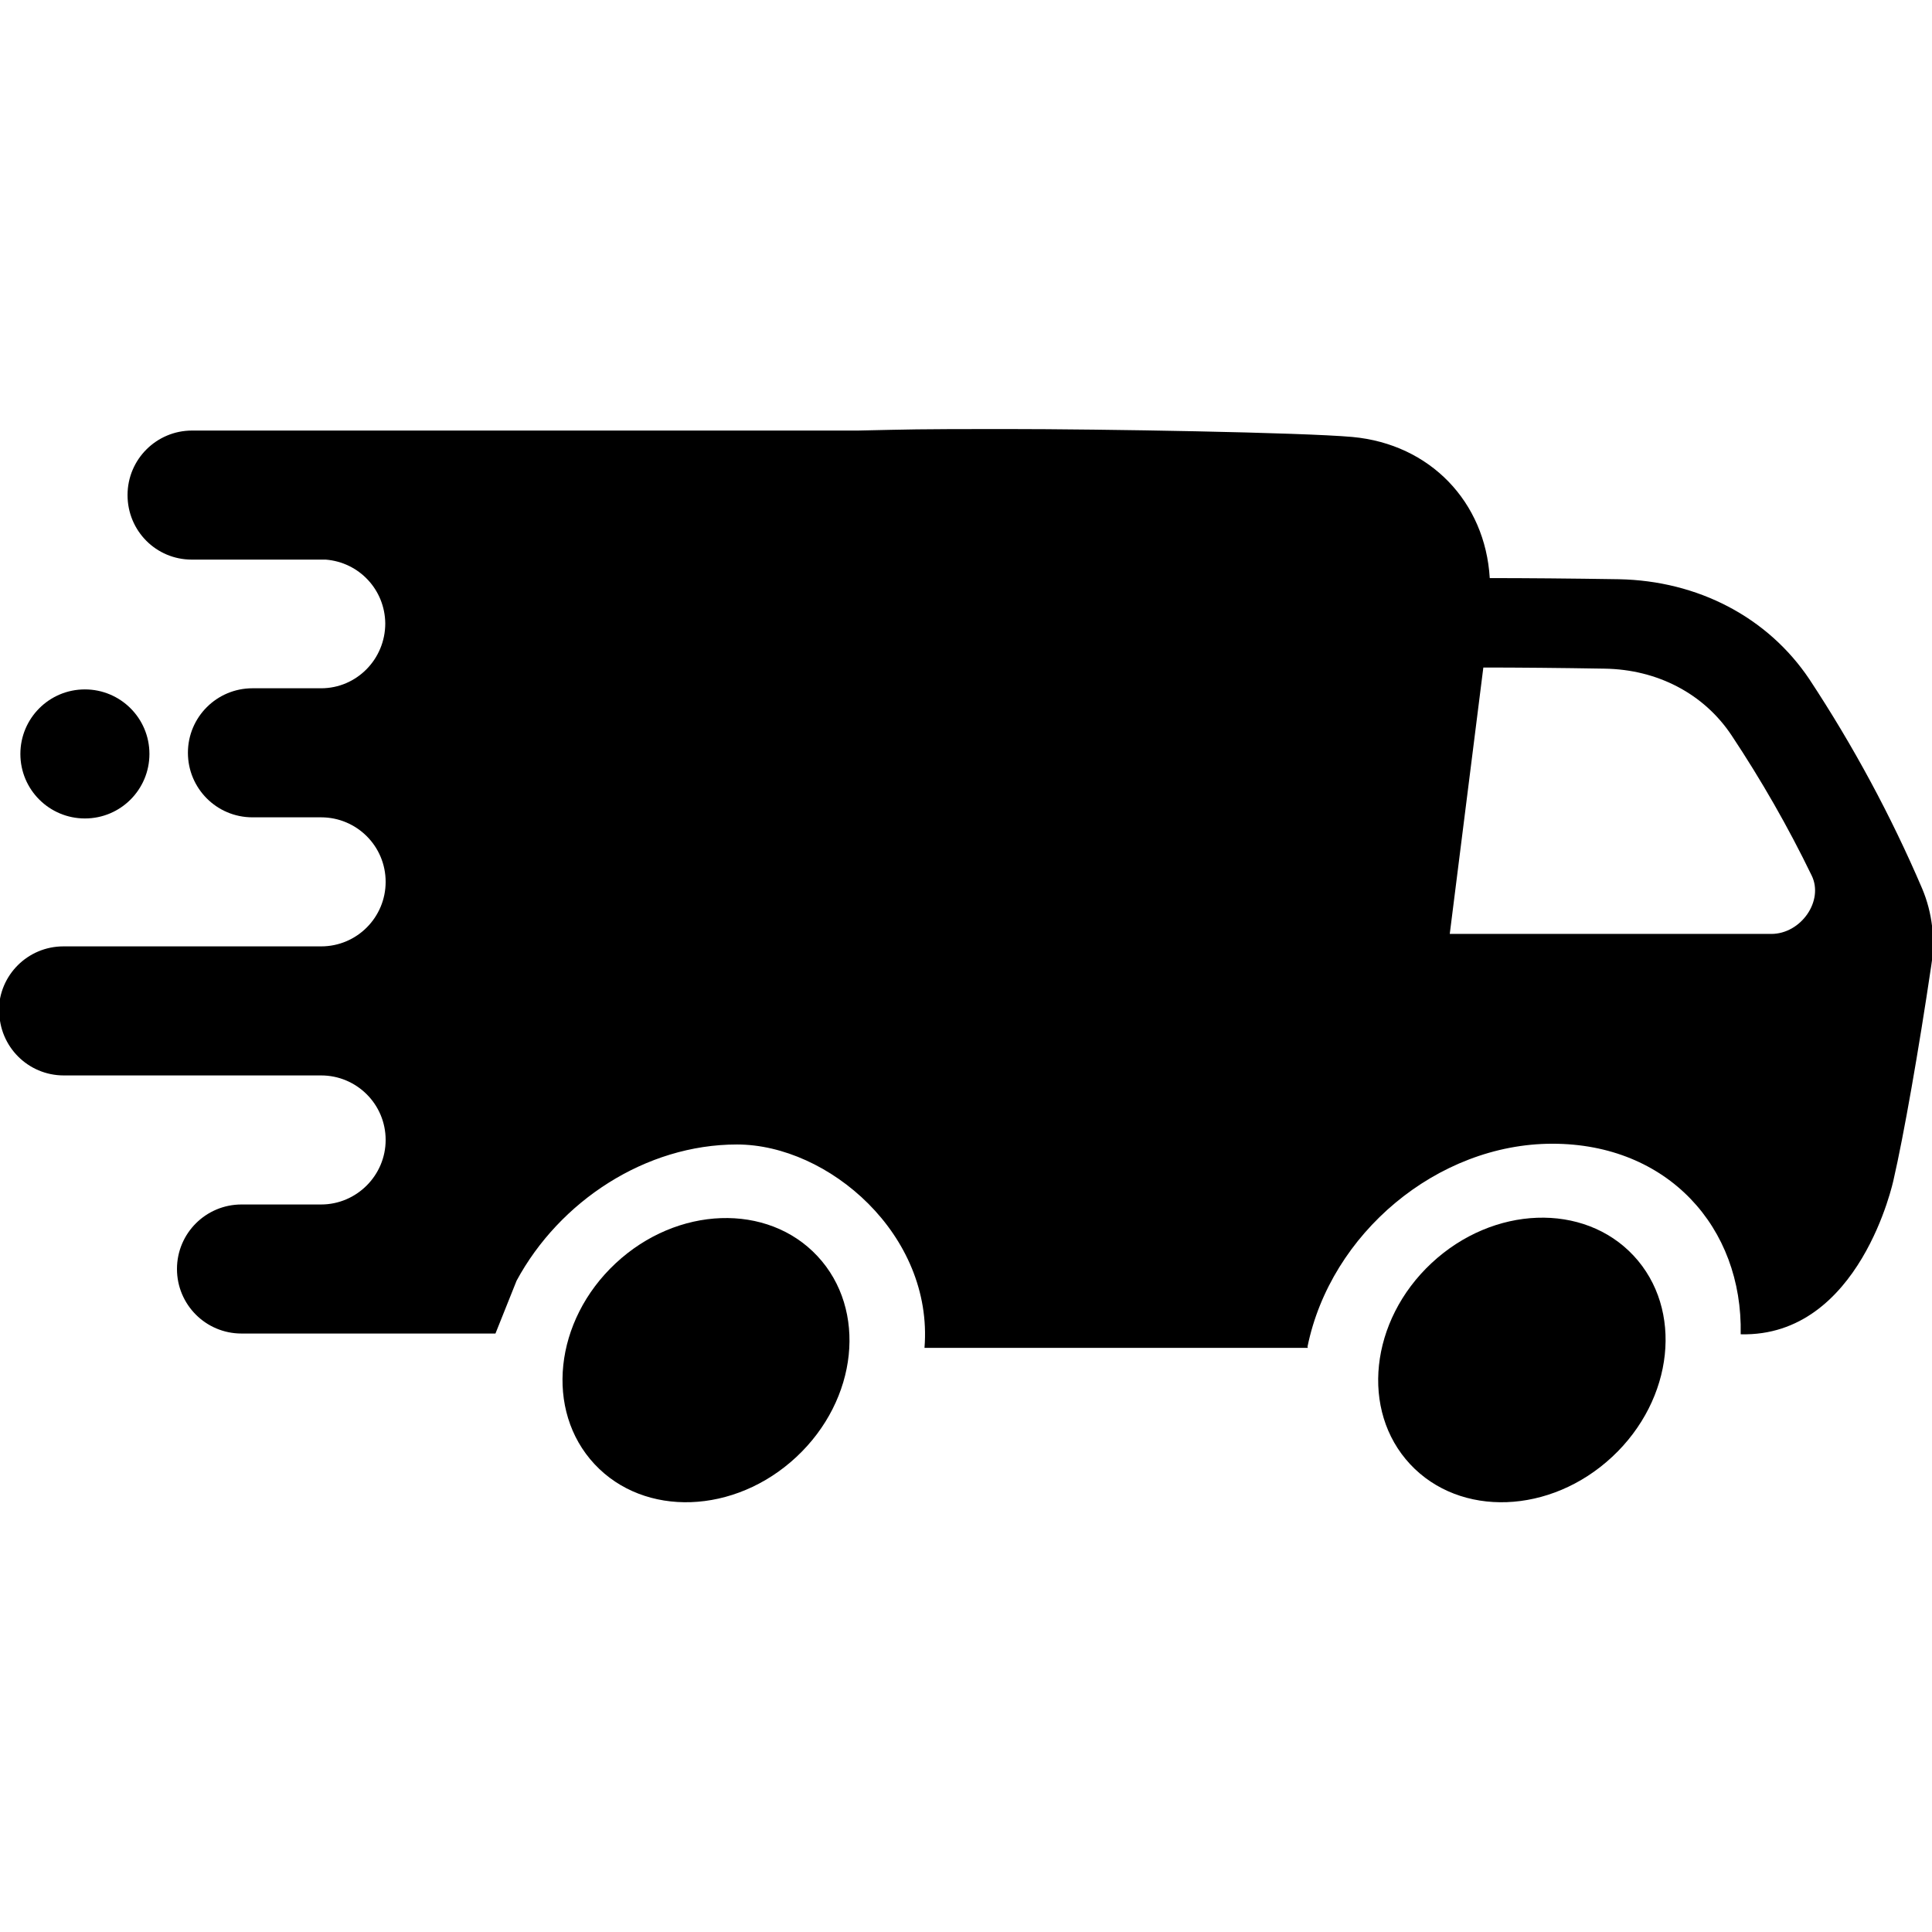 <?xml version="1.0" encoding="UTF-8"?> <svg xmlns="http://www.w3.org/2000/svg" id="Layer_1" version="1.1" viewBox="0 0 512 512"><ellipse cx="187.1" cy="360.5" rx="40.4" ry="35.1" transform="translate(-195.6 224.4) rotate(-43)"></ellipse><ellipse cx="403.3" cy="360.5" rx="40.5" ry="35.1" transform="translate(-137.5 371.8) rotate(-43)"></ellipse><path d="M22.5,182.7h0c9.4,0,17.1,7.6,17.1,17.1h0c0,9.4-7.6,17.1-17.1,17.1h0c-9.4,0-17.1-7.6-17.1-17.1h0c0-9.4,7.6-17.1,17.1-17.1Z"></path><path d="M346.5,356.9c6.1-30,34.4-53.8,64.9-53.8s50.5,22.1,49.9,50.5c31.7.8,40.5-40.9,40.5-40.9,2.7-11.7,6.7-34.5,10-56.8,1.1-6.9.3-14-2.4-20.4-8.3-19.4-18.3-37.9-29.9-55.5-11-16.4-29.5-26.1-50.5-26.5-12.6-.2-24.9-.3-34.2-.3h0c-1.2-20.2-15.8-35.5-36.4-37.4-13.4-1.2-66.3-2.1-91.8-2.1s-24.6.1-39.2.4h0c0,0-.1,0-.1,0H50.9c-9.4,0-17.1,7.6-17.1,17.1,0,0,0,0,0,0h0c0,9.5,7.6,17.1,17,17.1h35.5c8.9.7,15.7,8,15.8,16.9h0c0,9.5-7.6,17.2-17,17.2,0,0,0,0,0,0h-18.2c-9.4,0-17.1,7.6-17.1,17.1h0c0,9.4,7.6,17.1,17.1,17.1h18.2c9.4,0,17.1,7.6,17.1,17.1h0c0,9.4-7.6,17.1-17.1,17.1H16.8c-9.4,0-17.1,7.6-17.1,17.1H-.2c0,9.4,7.6,17.1,17.1,17.1h68.2c9.4,0,17.1,7.6,17.1,17.1h0c0,9.4-7.7,17.1-17.1,17.1h-21.1c-9.4,0-17.1,7.6-17.1,17.1h0c0,9.4,7.6,17.1,17.1,17.1h67.3s5.6-14,5.6-14h0c11.4-21.1,34.2-36.1,58.4-36.1s52.1,23.9,49.7,53.9h101.6M393.1,176.9c8.9,0,20.5.1,32.1.3,14.1.2,26.4,6.7,33.7,17.7,7.9,11.9,15,24.3,21.2,37.1,3.3,6.7-2.8,15.5-10.7,15.5h-85.2l8.9-70.6Z"></path><path d="M217.4,211.1h-15.8l3-21.6h15.8s11.6-.8,9.7,10.8c0,0-1.3,10.8-12.7,10.8Z"></path></svg> 